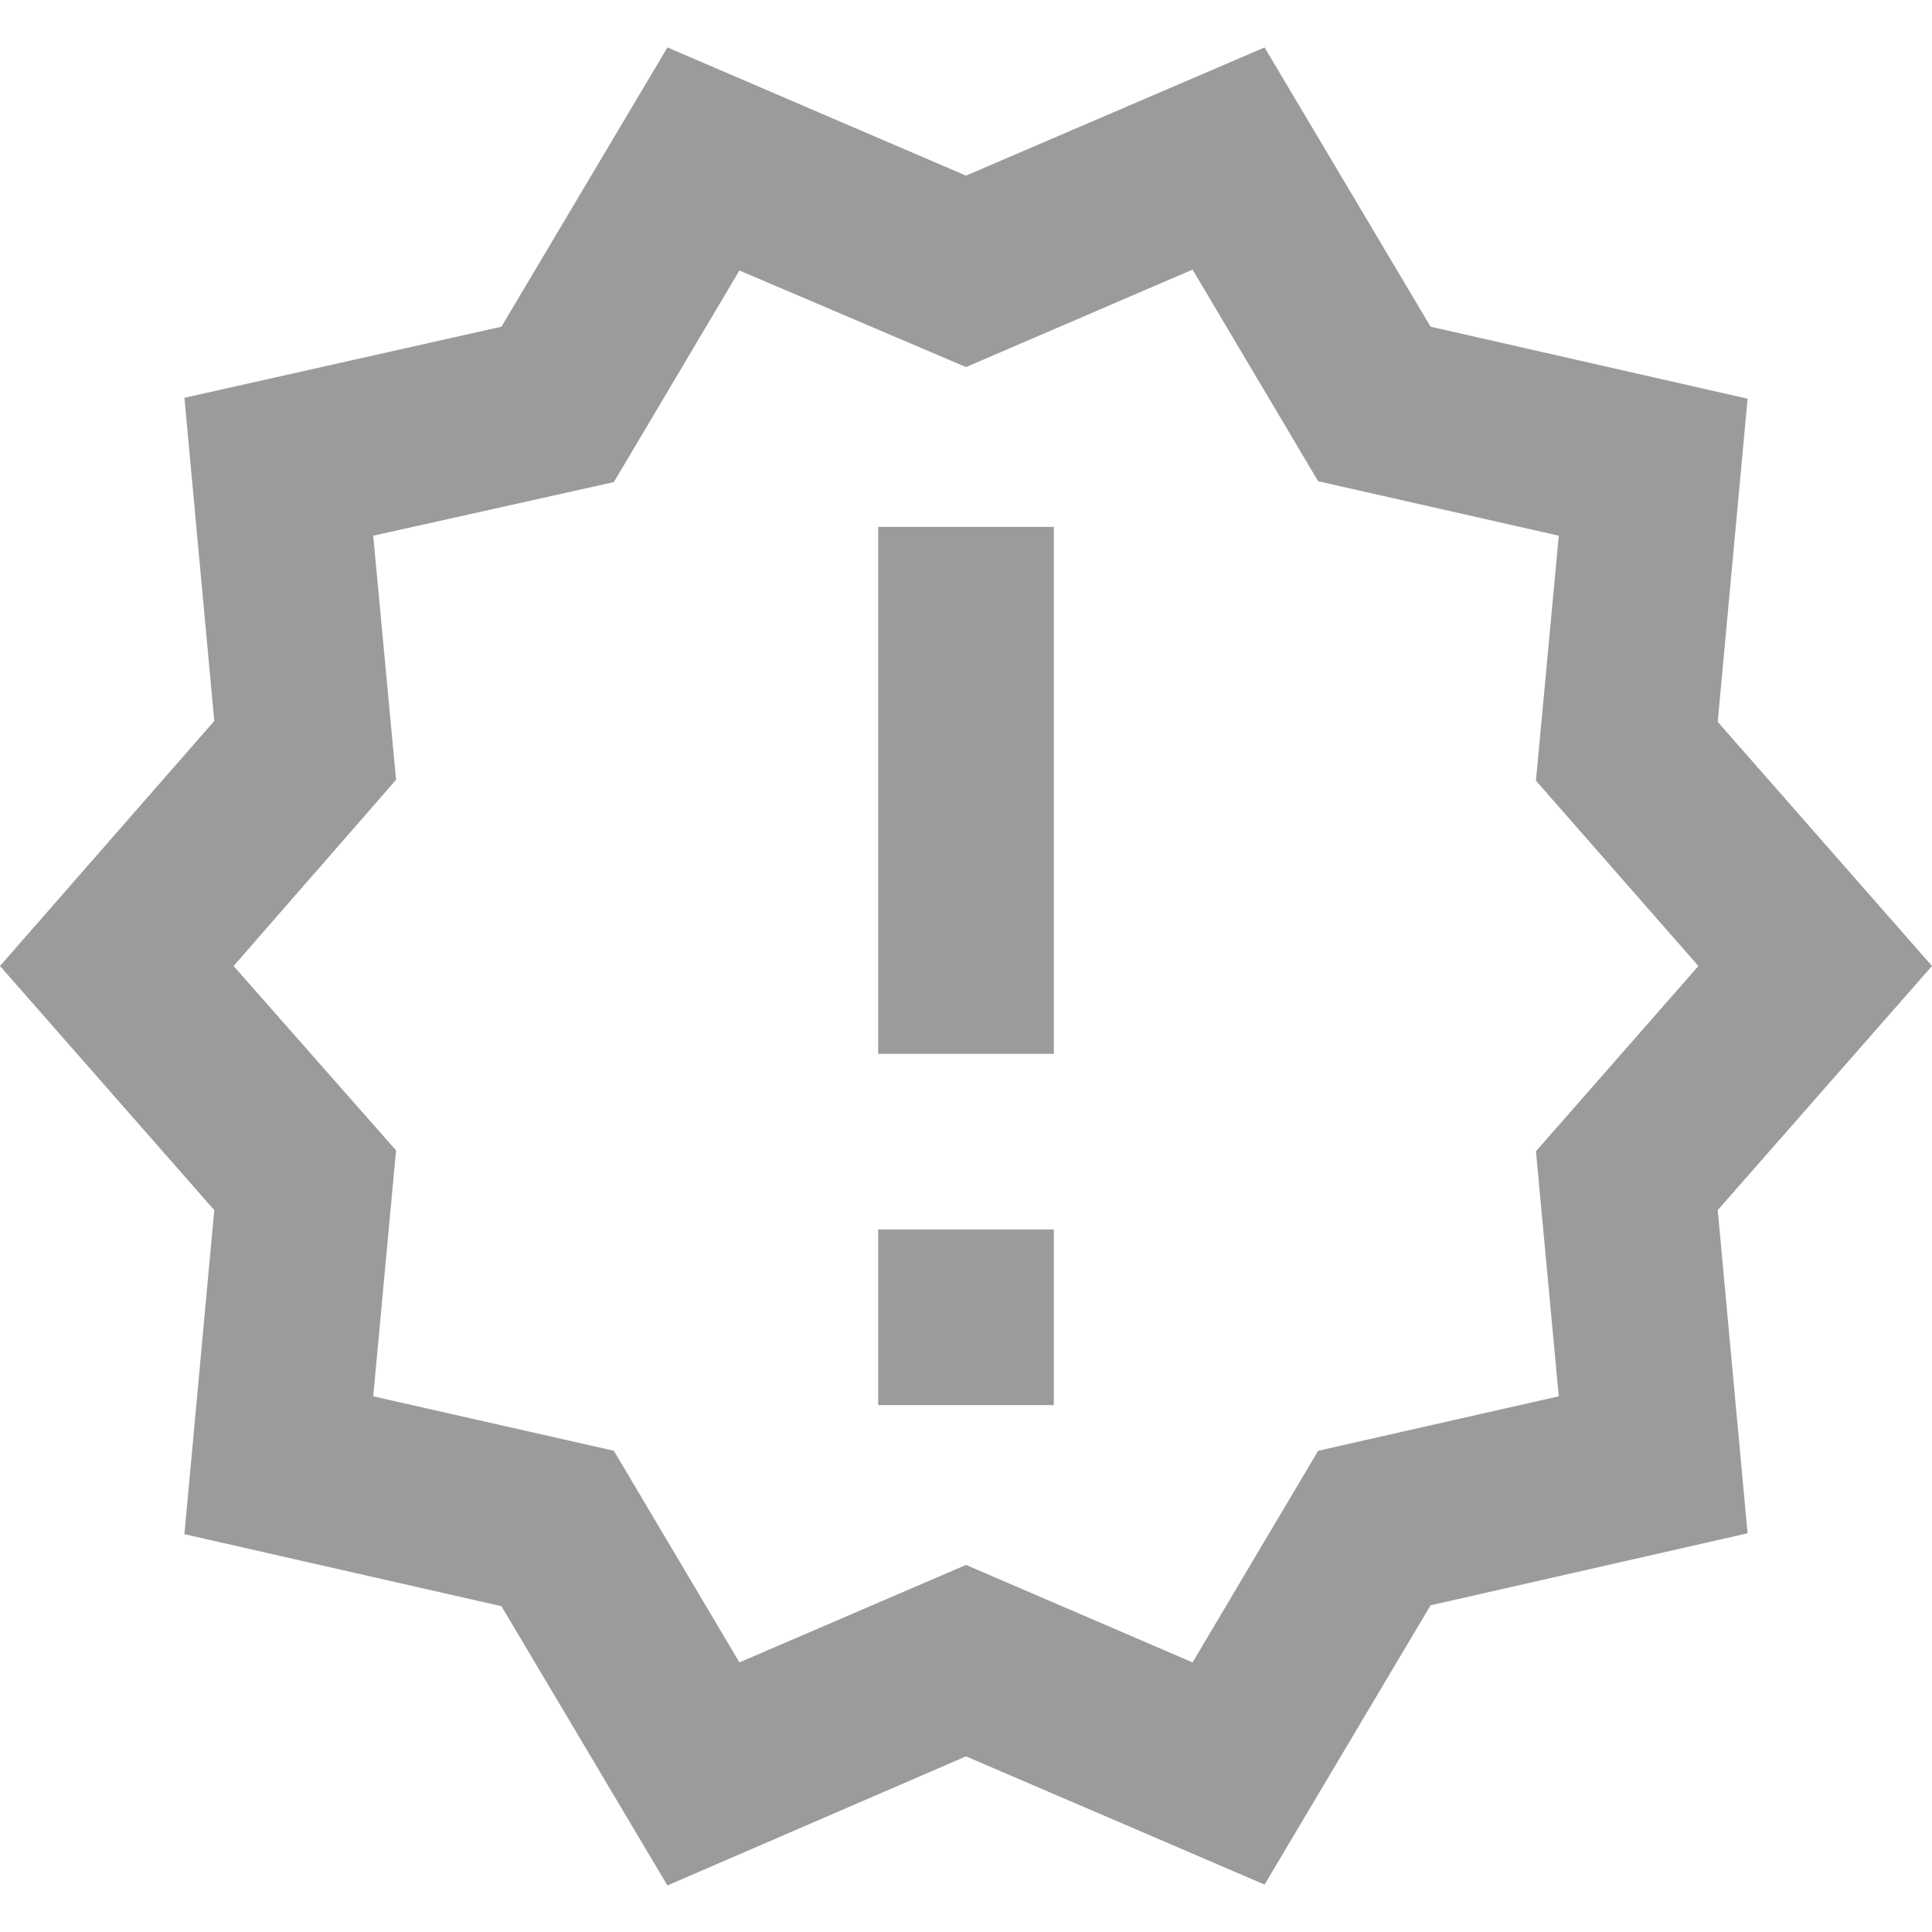 <?xml version="1.0" encoding="UTF-8"?>
<svg width="22px" height="22px" viewBox="0 0 22 22" version="1.1" xmlns="http://www.w3.org/2000/svg" xmlns:xlink="http://www.w3.org/1999/xlink">
    <!-- Generator: Sketch 61.2 (89653) - https://sketch.com -->
    <title>Shape</title>
    <desc>Created with Sketch.</desc>
    <g id="Page-1" stroke="none" stroke-width="1" fill="none" fill-rule="evenodd">
        <g id="08_Contatti" transform="translate(-150, -1591)" fill="#9B9B9B" fill-rule="nonzero">
            <g id="Group-30" transform="translate(0, 1210)">
                <path d="M172,392 L169.56,389.22 L169.9,385.54 L166.29,384.72 L164.4,381.54 L161,383 L157.6,381.54 L155.71,384.72 L152.1,385.53 L152.44,389.21 L150,392 L152.44,394.78 L152.1,398.47 L155.71,399.29 L157.6,402.47 L161,401 L164.4,402.46 L166.29,399.28 L169.9,398.46 L169.56,394.78 L172,392 Z M167.49,394.11 L167.75,396.9 L165.01,397.52 L163.58,399.93 L161,398.82 L158.42,399.93 L156.99,397.52 L154.25,396.9 L154.51,394.1 L152.66,392 L154.51,389.88 L154.25,387.1 L156.99,386.49 L158.42,384.08 L161,385.18 L163.58,384.07 L165.01,386.48 L167.75,387.1 L167.49,389.89 L169.34,392 L167.49,394.11 L167.49,394.11 Z M160,395 L162,395 L162,397 L160,397 L160,395 Z M160,387 L162,387 L162,393 L160,393 L160,387 Z" id="Shape"></path>
            </g>
        </g>
    </g>
</svg>